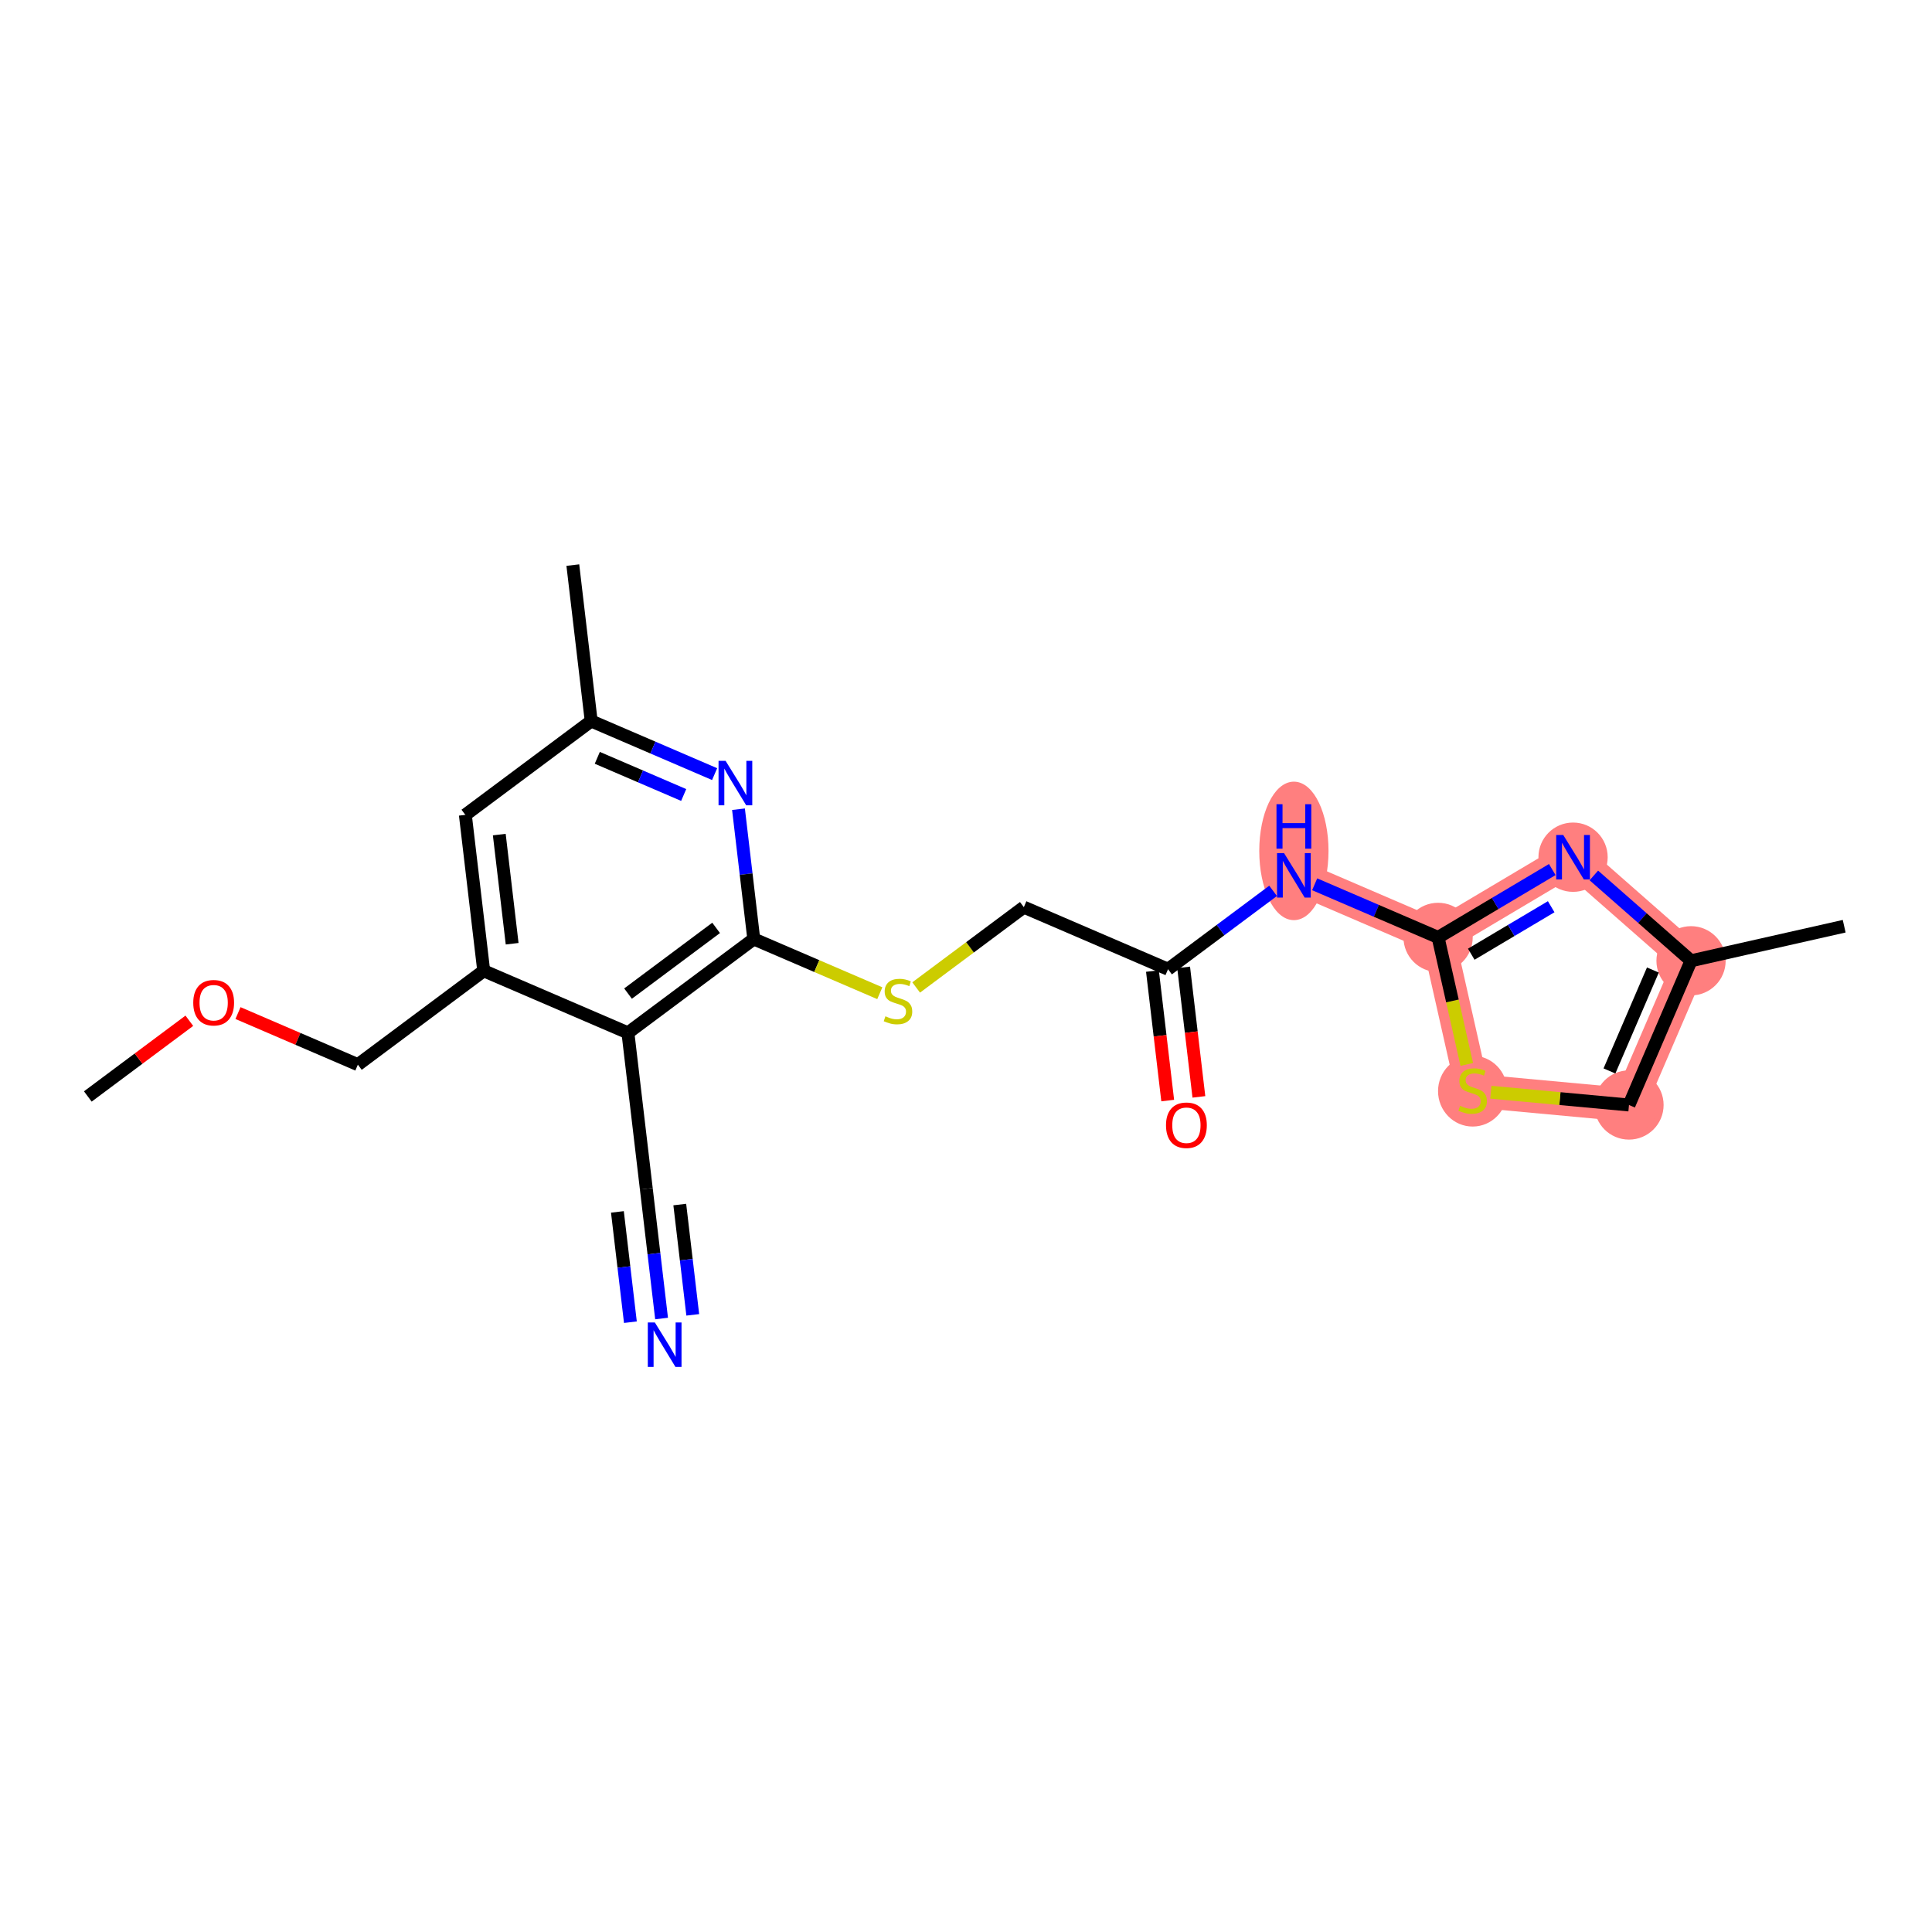 <?xml version='1.0' encoding='iso-8859-1'?>
<svg version='1.1' baseProfile='full'
              xmlns='http://www.w3.org/2000/svg'
                      xmlns:rdkit='http://www.rdkit.org/xml'
                      xmlns:xlink='http://www.w3.org/1999/xlink'
                  xml:space='preserve'
width='300px' height='300px' viewBox='0 0 300 300'>
<!-- END OF HEADER -->
<rect style='opacity:1.0;fill:#FFFFFF;stroke:none' width='300' height='300' x='0' y='0'> </rect>
<rect style='opacity:1.0;fill:#FFFFFF;stroke:none' width='300' height='300' x='0' y='0'> </rect>
<path d='M 200.914,135.924 L 223.307,145.559' style='fill:none;fill-rule:evenodd;stroke:#FF7F7F;stroke-width:5.2px;stroke-linecap:butt;stroke-linejoin:miter;stroke-opacity:1' />
<path d='M 223.307,145.559 L 244.264,133.106' style='fill:none;fill-rule:evenodd;stroke:#FF7F7F;stroke-width:5.2px;stroke-linecap:butt;stroke-linejoin:miter;stroke-opacity:1' />
<path d='M 223.307,145.559 L 228.674,169.339' style='fill:none;fill-rule:evenodd;stroke:#FF7F7F;stroke-width:5.2px;stroke-linecap:butt;stroke-linejoin:miter;stroke-opacity:1' />
<path d='M 244.264,133.106 L 262.584,149.19' style='fill:none;fill-rule:evenodd;stroke:#FF7F7F;stroke-width:5.2px;stroke-linecap:butt;stroke-linejoin:miter;stroke-opacity:1' />
<path d='M 262.584,149.19 L 252.948,171.583' style='fill:none;fill-rule:evenodd;stroke:#FF7F7F;stroke-width:5.2px;stroke-linecap:butt;stroke-linejoin:miter;stroke-opacity:1' />
<path d='M 252.948,171.583 L 228.674,169.339' style='fill:none;fill-rule:evenodd;stroke:#FF7F7F;stroke-width:5.2px;stroke-linecap:butt;stroke-linejoin:miter;stroke-opacity:1' />
<ellipse cx='200.914' cy='132.127' rx='4.876' ry='10.252'  style='fill:#FF7F7F;fill-rule:evenodd;stroke:#FF7F7F;stroke-width:1.0px;stroke-linecap:butt;stroke-linejoin:miter;stroke-opacity:1' />
<ellipse cx='223.307' cy='145.559' rx='4.876' ry='4.876'  style='fill:#FF7F7F;fill-rule:evenodd;stroke:#FF7F7F;stroke-width:1.0px;stroke-linecap:butt;stroke-linejoin:miter;stroke-opacity:1' />
<ellipse cx='244.264' cy='133.106' rx='4.876' ry='4.882'  style='fill:#FF7F7F;fill-rule:evenodd;stroke:#FF7F7F;stroke-width:1.0px;stroke-linecap:butt;stroke-linejoin:miter;stroke-opacity:1' />
<ellipse cx='262.584' cy='149.19' rx='4.876' ry='4.876'  style='fill:#FF7F7F;fill-rule:evenodd;stroke:#FF7F7F;stroke-width:1.0px;stroke-linecap:butt;stroke-linejoin:miter;stroke-opacity:1' />
<ellipse cx='252.948' cy='171.583' rx='4.876' ry='4.876'  style='fill:#FF7F7F;fill-rule:evenodd;stroke:#FF7F7F;stroke-width:1.0px;stroke-linecap:butt;stroke-linejoin:miter;stroke-opacity:1' />
<ellipse cx='228.674' cy='169.432' rx='4.876' ry='4.999'  style='fill:#FF7F7F;fill-rule:evenodd;stroke:#FF7F7F;stroke-width:1.0px;stroke-linecap:butt;stroke-linejoin:miter;stroke-opacity:1' />
<path class='bond-0 atom-0 atom-1' d='M 13.636,170.259 L 21.517,164.381' style='fill:none;fill-rule:evenodd;stroke:#000000;stroke-width:2.0px;stroke-linecap:butt;stroke-linejoin:miter;stroke-opacity:1' />
<path class='bond-0 atom-0 atom-1' d='M 21.517,164.381 L 29.399,158.503' style='fill:none;fill-rule:evenodd;stroke:#FF0000;stroke-width:2.0px;stroke-linecap:butt;stroke-linejoin:miter;stroke-opacity:1' />
<path class='bond-1 atom-1 atom-2' d='M 36.956,157.31 L 46.263,161.315' style='fill:none;fill-rule:evenodd;stroke:#FF0000;stroke-width:2.0px;stroke-linecap:butt;stroke-linejoin:miter;stroke-opacity:1' />
<path class='bond-1 atom-1 atom-2' d='M 46.263,161.315 L 55.57,165.319' style='fill:none;fill-rule:evenodd;stroke:#000000;stroke-width:2.0px;stroke-linecap:butt;stroke-linejoin:miter;stroke-opacity:1' />
<path class='bond-2 atom-2 atom-3' d='M 55.57,165.319 L 75.111,150.744' style='fill:none;fill-rule:evenodd;stroke:#000000;stroke-width:2.0px;stroke-linecap:butt;stroke-linejoin:miter;stroke-opacity:1' />
<path class='bond-3 atom-3 atom-4' d='M 75.111,150.744 L 72.259,126.533' style='fill:none;fill-rule:evenodd;stroke:#000000;stroke-width:2.0px;stroke-linecap:butt;stroke-linejoin:miter;stroke-opacity:1' />
<path class='bond-3 atom-3 atom-4' d='M 79.526,146.542 L 77.529,129.595' style='fill:none;fill-rule:evenodd;stroke:#000000;stroke-width:2.0px;stroke-linecap:butt;stroke-linejoin:miter;stroke-opacity:1' />
<path class='bond-22 atom-20 atom-3' d='M 97.504,160.379 L 75.111,150.744' style='fill:none;fill-rule:evenodd;stroke:#000000;stroke-width:2.0px;stroke-linecap:butt;stroke-linejoin:miter;stroke-opacity:1' />
<path class='bond-4 atom-4 atom-5' d='M 72.259,126.533 L 91.8,111.958' style='fill:none;fill-rule:evenodd;stroke:#000000;stroke-width:2.0px;stroke-linecap:butt;stroke-linejoin:miter;stroke-opacity:1' />
<path class='bond-5 atom-5 atom-6' d='M 91.8,111.958 L 88.948,87.747' style='fill:none;fill-rule:evenodd;stroke:#000000;stroke-width:2.0px;stroke-linecap:butt;stroke-linejoin:miter;stroke-opacity:1' />
<path class='bond-6 atom-5 atom-7' d='M 91.8,111.958 L 101.383,116.081' style='fill:none;fill-rule:evenodd;stroke:#000000;stroke-width:2.0px;stroke-linecap:butt;stroke-linejoin:miter;stroke-opacity:1' />
<path class='bond-6 atom-5 atom-7' d='M 101.383,116.081 L 110.966,120.205' style='fill:none;fill-rule:evenodd;stroke:#0000FF;stroke-width:2.0px;stroke-linecap:butt;stroke-linejoin:miter;stroke-opacity:1' />
<path class='bond-6 atom-5 atom-7' d='M 92.748,117.674 L 99.456,120.56' style='fill:none;fill-rule:evenodd;stroke:#000000;stroke-width:2.0px;stroke-linecap:butt;stroke-linejoin:miter;stroke-opacity:1' />
<path class='bond-6 atom-5 atom-7' d='M 99.456,120.56 L 106.164,123.446' style='fill:none;fill-rule:evenodd;stroke:#0000FF;stroke-width:2.0px;stroke-linecap:butt;stroke-linejoin:miter;stroke-opacity:1' />
<path class='bond-7 atom-7 atom-8' d='M 114.672,125.655 L 115.859,135.729' style='fill:none;fill-rule:evenodd;stroke:#0000FF;stroke-width:2.0px;stroke-linecap:butt;stroke-linejoin:miter;stroke-opacity:1' />
<path class='bond-7 atom-7 atom-8' d='M 115.859,135.729 L 117.045,145.804' style='fill:none;fill-rule:evenodd;stroke:#000000;stroke-width:2.0px;stroke-linecap:butt;stroke-linejoin:miter;stroke-opacity:1' />
<path class='bond-8 atom-8 atom-9' d='M 117.045,145.804 L 126.831,150.014' style='fill:none;fill-rule:evenodd;stroke:#000000;stroke-width:2.0px;stroke-linecap:butt;stroke-linejoin:miter;stroke-opacity:1' />
<path class='bond-8 atom-8 atom-9' d='M 126.831,150.014 L 136.616,154.225' style='fill:none;fill-rule:evenodd;stroke:#CCCC00;stroke-width:2.0px;stroke-linecap:butt;stroke-linejoin:miter;stroke-opacity:1' />
<path class='bond-19 atom-8 atom-20' d='M 117.045,145.804 L 97.504,160.379' style='fill:none;fill-rule:evenodd;stroke:#000000;stroke-width:2.0px;stroke-linecap:butt;stroke-linejoin:miter;stroke-opacity:1' />
<path class='bond-19 atom-8 atom-20' d='M 111.199,144.082 L 97.521,154.285' style='fill:none;fill-rule:evenodd;stroke:#000000;stroke-width:2.0px;stroke-linecap:butt;stroke-linejoin:miter;stroke-opacity:1' />
<path class='bond-9 atom-9 atom-10' d='M 142.262,153.334 L 150.621,147.099' style='fill:none;fill-rule:evenodd;stroke:#CCCC00;stroke-width:2.0px;stroke-linecap:butt;stroke-linejoin:miter;stroke-opacity:1' />
<path class='bond-9 atom-9 atom-10' d='M 150.621,147.099 L 158.98,140.864' style='fill:none;fill-rule:evenodd;stroke:#000000;stroke-width:2.0px;stroke-linecap:butt;stroke-linejoin:miter;stroke-opacity:1' />
<path class='bond-10 atom-10 atom-11' d='M 158.98,140.864 L 181.373,150.499' style='fill:none;fill-rule:evenodd;stroke:#000000;stroke-width:2.0px;stroke-linecap:butt;stroke-linejoin:miter;stroke-opacity:1' />
<path class='bond-11 atom-11 atom-12' d='M 178.952,150.784 L 180.136,160.84' style='fill:none;fill-rule:evenodd;stroke:#000000;stroke-width:2.0px;stroke-linecap:butt;stroke-linejoin:miter;stroke-opacity:1' />
<path class='bond-11 atom-11 atom-12' d='M 180.136,160.84 L 181.321,170.895' style='fill:none;fill-rule:evenodd;stroke:#FF0000;stroke-width:2.0px;stroke-linecap:butt;stroke-linejoin:miter;stroke-opacity:1' />
<path class='bond-11 atom-11 atom-12' d='M 183.794,150.214 L 184.978,160.269' style='fill:none;fill-rule:evenodd;stroke:#000000;stroke-width:2.0px;stroke-linecap:butt;stroke-linejoin:miter;stroke-opacity:1' />
<path class='bond-11 atom-11 atom-12' d='M 184.978,160.269 L 186.163,170.324' style='fill:none;fill-rule:evenodd;stroke:#FF0000;stroke-width:2.0px;stroke-linecap:butt;stroke-linejoin:miter;stroke-opacity:1' />
<path class='bond-12 atom-11 atom-13' d='M 181.373,150.499 L 189.529,144.415' style='fill:none;fill-rule:evenodd;stroke:#000000;stroke-width:2.0px;stroke-linecap:butt;stroke-linejoin:miter;stroke-opacity:1' />
<path class='bond-12 atom-11 atom-13' d='M 189.529,144.415 L 197.686,138.331' style='fill:none;fill-rule:evenodd;stroke:#0000FF;stroke-width:2.0px;stroke-linecap:butt;stroke-linejoin:miter;stroke-opacity:1' />
<path class='bond-13 atom-13 atom-14' d='M 204.141,137.313 L 213.724,141.436' style='fill:none;fill-rule:evenodd;stroke:#0000FF;stroke-width:2.0px;stroke-linecap:butt;stroke-linejoin:miter;stroke-opacity:1' />
<path class='bond-13 atom-13 atom-14' d='M 213.724,141.436 L 223.307,145.559' style='fill:none;fill-rule:evenodd;stroke:#000000;stroke-width:2.0px;stroke-linecap:butt;stroke-linejoin:miter;stroke-opacity:1' />
<path class='bond-14 atom-14 atom-15' d='M 223.307,145.559 L 232.172,140.292' style='fill:none;fill-rule:evenodd;stroke:#000000;stroke-width:2.0px;stroke-linecap:butt;stroke-linejoin:miter;stroke-opacity:1' />
<path class='bond-14 atom-14 atom-15' d='M 232.172,140.292 L 241.036,135.024' style='fill:none;fill-rule:evenodd;stroke:#0000FF;stroke-width:2.0px;stroke-linecap:butt;stroke-linejoin:miter;stroke-opacity:1' />
<path class='bond-14 atom-14 atom-15' d='M 228.457,148.17 L 234.662,144.483' style='fill:none;fill-rule:evenodd;stroke:#000000;stroke-width:2.0px;stroke-linecap:butt;stroke-linejoin:miter;stroke-opacity:1' />
<path class='bond-14 atom-14 atom-15' d='M 234.662,144.483 L 240.868,140.796' style='fill:none;fill-rule:evenodd;stroke:#0000FF;stroke-width:2.0px;stroke-linecap:butt;stroke-linejoin:miter;stroke-opacity:1' />
<path class='bond-23 atom-19 atom-14' d='M 227.759,165.287 L 225.533,155.423' style='fill:none;fill-rule:evenodd;stroke:#CCCC00;stroke-width:2.0px;stroke-linecap:butt;stroke-linejoin:miter;stroke-opacity:1' />
<path class='bond-23 atom-19 atom-14' d='M 225.533,155.423 L 223.307,145.559' style='fill:none;fill-rule:evenodd;stroke:#000000;stroke-width:2.0px;stroke-linecap:butt;stroke-linejoin:miter;stroke-opacity:1' />
<path class='bond-15 atom-15 atom-16' d='M 247.492,135.94 L 255.038,142.565' style='fill:none;fill-rule:evenodd;stroke:#0000FF;stroke-width:2.0px;stroke-linecap:butt;stroke-linejoin:miter;stroke-opacity:1' />
<path class='bond-15 atom-15 atom-16' d='M 255.038,142.565 L 262.584,149.19' style='fill:none;fill-rule:evenodd;stroke:#000000;stroke-width:2.0px;stroke-linecap:butt;stroke-linejoin:miter;stroke-opacity:1' />
<path class='bond-16 atom-16 atom-17' d='M 262.584,149.19 L 286.364,143.823' style='fill:none;fill-rule:evenodd;stroke:#000000;stroke-width:2.0px;stroke-linecap:butt;stroke-linejoin:miter;stroke-opacity:1' />
<path class='bond-17 atom-16 atom-18' d='M 262.584,149.19 L 252.948,171.583' style='fill:none;fill-rule:evenodd;stroke:#000000;stroke-width:2.0px;stroke-linecap:butt;stroke-linejoin:miter;stroke-opacity:1' />
<path class='bond-17 atom-16 atom-18' d='M 256.66,150.622 L 249.915,166.297' style='fill:none;fill-rule:evenodd;stroke:#000000;stroke-width:2.0px;stroke-linecap:butt;stroke-linejoin:miter;stroke-opacity:1' />
<path class='bond-18 atom-18 atom-19' d='M 252.948,171.583 L 242.223,170.591' style='fill:none;fill-rule:evenodd;stroke:#000000;stroke-width:2.0px;stroke-linecap:butt;stroke-linejoin:miter;stroke-opacity:1' />
<path class='bond-18 atom-18 atom-19' d='M 242.223,170.591 L 231.497,169.6' style='fill:none;fill-rule:evenodd;stroke:#CCCC00;stroke-width:2.0px;stroke-linecap:butt;stroke-linejoin:miter;stroke-opacity:1' />
<path class='bond-20 atom-20 atom-21' d='M 97.504,160.379 L 100.357,184.59' style='fill:none;fill-rule:evenodd;stroke:#000000;stroke-width:2.0px;stroke-linecap:butt;stroke-linejoin:miter;stroke-opacity:1' />
<path class='bond-21 atom-21 atom-22' d='M 100.357,184.59 L 101.543,194.665' style='fill:none;fill-rule:evenodd;stroke:#000000;stroke-width:2.0px;stroke-linecap:butt;stroke-linejoin:miter;stroke-opacity:1' />
<path class='bond-21 atom-21 atom-22' d='M 101.543,194.665 L 102.73,204.739' style='fill:none;fill-rule:evenodd;stroke:#0000FF;stroke-width:2.0px;stroke-linecap:butt;stroke-linejoin:miter;stroke-opacity:1' />
<path class='bond-21 atom-21 atom-22' d='M 95.871,188.183 L 96.879,196.746' style='fill:none;fill-rule:evenodd;stroke:#000000;stroke-width:2.0px;stroke-linecap:butt;stroke-linejoin:miter;stroke-opacity:1' />
<path class='bond-21 atom-21 atom-22' d='M 96.879,196.746 L 97.888,205.31' style='fill:none;fill-rule:evenodd;stroke:#0000FF;stroke-width:2.0px;stroke-linecap:butt;stroke-linejoin:miter;stroke-opacity:1' />
<path class='bond-21 atom-21 atom-22' d='M 105.555,187.042 L 106.564,195.605' style='fill:none;fill-rule:evenodd;stroke:#000000;stroke-width:2.0px;stroke-linecap:butt;stroke-linejoin:miter;stroke-opacity:1' />
<path class='bond-21 atom-21 atom-22' d='M 106.564,195.605 L 107.572,204.169' style='fill:none;fill-rule:evenodd;stroke:#0000FF;stroke-width:2.0px;stroke-linecap:butt;stroke-linejoin:miter;stroke-opacity:1' />
<path  class='atom-1' d='M 30.008 155.704
Q 30.008 154.046, 30.827 153.12
Q 31.646 152.193, 33.177 152.193
Q 34.708 152.193, 35.527 153.12
Q 36.346 154.046, 36.346 155.704
Q 36.346 157.381, 35.518 158.336
Q 34.689 159.282, 33.177 159.282
Q 31.656 159.282, 30.827 158.336
Q 30.008 157.391, 30.008 155.704
M 33.177 158.502
Q 34.23 158.502, 34.796 157.8
Q 35.371 157.088, 35.371 155.704
Q 35.371 154.348, 34.796 153.666
Q 34.23 152.973, 33.177 152.973
Q 32.124 152.973, 31.549 153.656
Q 30.983 154.338, 30.983 155.704
Q 30.983 157.098, 31.549 157.8
Q 32.124 158.502, 33.177 158.502
' fill='#FF0000'/>
<path  class='atom-7' d='M 112.667 118.141
L 114.93 121.798
Q 115.154 122.159, 115.515 122.812
Q 115.875 123.466, 115.895 123.505
L 115.895 118.141
L 116.812 118.141
L 116.812 125.045
L 115.866 125.045
L 113.438 121.047
Q 113.155 120.579, 112.853 120.043
Q 112.56 119.507, 112.472 119.341
L 112.472 125.045
L 111.575 125.045
L 111.575 118.141
L 112.667 118.141
' fill='#0000FF'/>
<path  class='atom-9' d='M 137.488 157.809
Q 137.566 157.838, 137.888 157.975
Q 138.21 158.111, 138.561 158.199
Q 138.922 158.277, 139.273 158.277
Q 139.926 158.277, 140.306 157.965
Q 140.687 157.643, 140.687 157.087
Q 140.687 156.707, 140.492 156.473
Q 140.306 156.239, 140.014 156.112
Q 139.721 155.985, 139.234 155.839
Q 138.619 155.654, 138.249 155.478
Q 137.888 155.303, 137.625 154.932
Q 137.371 154.562, 137.371 153.938
Q 137.371 153.07, 137.956 152.533
Q 138.551 151.997, 139.721 151.997
Q 140.521 151.997, 141.428 152.377
L 141.204 153.128
Q 140.375 152.787, 139.751 152.787
Q 139.078 152.787, 138.707 153.07
Q 138.337 153.343, 138.346 153.821
Q 138.346 154.191, 138.532 154.415
Q 138.727 154.64, 139 154.766
Q 139.283 154.893, 139.751 155.039
Q 140.375 155.235, 140.745 155.43
Q 141.116 155.625, 141.379 156.024
Q 141.652 156.414, 141.652 157.087
Q 141.652 158.043, 141.008 158.56
Q 140.375 159.067, 139.312 159.067
Q 138.697 159.067, 138.229 158.93
Q 137.771 158.803, 137.225 158.579
L 137.488 157.809
' fill='#CCCC00'/>
<path  class='atom-12' d='M 181.056 174.729
Q 181.056 173.072, 181.875 172.145
Q 182.694 171.219, 184.225 171.219
Q 185.756 171.219, 186.575 172.145
Q 187.394 173.072, 187.394 174.729
Q 187.394 176.407, 186.565 177.362
Q 185.736 178.308, 184.225 178.308
Q 182.704 178.308, 181.875 177.362
Q 181.056 176.416, 181.056 174.729
M 184.225 177.528
Q 185.278 177.528, 185.843 176.826
Q 186.419 176.114, 186.419 174.729
Q 186.419 173.374, 185.843 172.691
Q 185.278 171.999, 184.225 171.999
Q 183.172 171.999, 182.596 172.682
Q 182.031 173.364, 182.031 174.729
Q 182.031 176.124, 182.596 176.826
Q 183.172 177.528, 184.225 177.528
' fill='#FF0000'/>
<path  class='atom-13' d='M 199.387 132.472
L 201.65 136.129
Q 201.874 136.489, 202.235 137.143
Q 202.596 137.796, 202.615 137.835
L 202.615 132.472
L 203.532 132.472
L 203.532 139.376
L 202.586 139.376
L 200.158 135.378
Q 199.875 134.91, 199.573 134.373
Q 199.28 133.837, 199.192 133.671
L 199.192 139.376
L 198.295 139.376
L 198.295 132.472
L 199.387 132.472
' fill='#0000FF'/>
<path  class='atom-13' d='M 198.212 124.878
L 199.149 124.878
L 199.149 127.813
L 202.679 127.813
L 202.679 124.878
L 203.615 124.878
L 203.615 131.782
L 202.679 131.782
L 202.679 128.593
L 199.149 128.593
L 199.149 131.782
L 198.212 131.782
L 198.212 124.878
' fill='#0000FF'/>
<path  class='atom-15' d='M 242.738 129.654
L 245 133.311
Q 245.225 133.672, 245.585 134.325
Q 245.946 134.978, 245.966 135.017
L 245.966 129.654
L 246.882 129.654
L 246.882 136.558
L 245.936 136.558
L 243.508 132.56
Q 243.226 132.092, 242.923 131.556
Q 242.631 131.019, 242.543 130.854
L 242.543 136.558
L 241.646 136.558
L 241.646 129.654
L 242.738 129.654
' fill='#0000FF'/>
<path  class='atom-19' d='M 226.724 171.709
Q 226.802 171.738, 227.123 171.874
Q 227.445 172.011, 227.796 172.099
Q 228.157 172.177, 228.508 172.177
Q 229.161 172.177, 229.542 171.865
Q 229.922 171.543, 229.922 170.987
Q 229.922 170.607, 229.727 170.373
Q 229.542 170.139, 229.249 170.012
Q 228.957 169.885, 228.469 169.739
Q 227.855 169.554, 227.484 169.378
Q 227.123 169.203, 226.86 168.832
Q 226.607 168.461, 226.607 167.837
Q 226.607 166.97, 227.192 166.433
Q 227.787 165.897, 228.957 165.897
Q 229.756 165.897, 230.663 166.277
L 230.439 167.028
Q 229.61 166.687, 228.986 166.687
Q 228.313 166.687, 227.943 166.97
Q 227.572 167.243, 227.582 167.72
Q 227.582 168.091, 227.767 168.315
Q 227.962 168.539, 228.235 168.666
Q 228.518 168.793, 228.986 168.939
Q 229.61 169.134, 229.981 169.329
Q 230.351 169.524, 230.614 169.924
Q 230.887 170.314, 230.887 170.987
Q 230.887 171.943, 230.244 172.459
Q 229.61 172.967, 228.547 172.967
Q 227.933 172.967, 227.465 172.83
Q 227.006 172.703, 226.46 172.479
L 226.724 171.709
' fill='#CCCC00'/>
<path  class='atom-22' d='M 101.683 205.349
L 103.945 209.005
Q 104.169 209.366, 104.53 210.02
Q 104.891 210.673, 104.91 210.712
L 104.91 205.349
L 105.827 205.349
L 105.827 212.253
L 104.881 212.253
L 102.453 208.255
Q 102.17 207.787, 101.868 207.25
Q 101.575 206.714, 101.488 206.548
L 101.488 212.253
L 100.591 212.253
L 100.591 205.349
L 101.683 205.349
' fill='#0000FF'/>
</svg>
